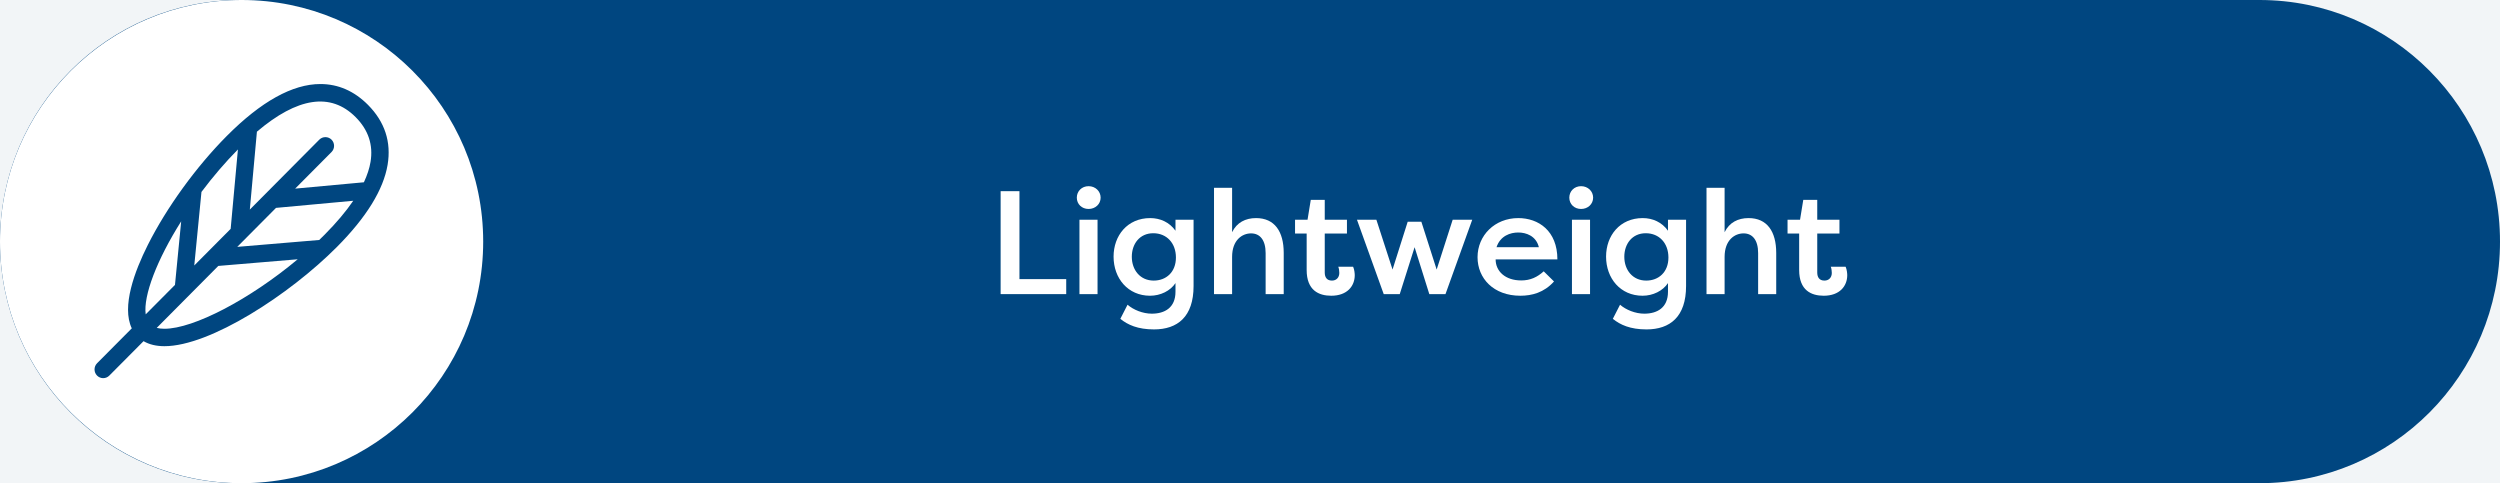 <svg xmlns="http://www.w3.org/2000/svg" xmlns:xlink="http://www.w3.org/1999/xlink" width="238px" height="46px" viewBox="0 0 238 46"><rect x="0" y="0" width="238" height="46" fill="#808080" stroke="none"/><title>lightweight_badge</title><g id="Page-1" stroke="none" stroke-width="1" fill="none" fill-rule="evenodd"><g id="activations" transform="translate(-1007, -6006)"><g id="displays-header" transform="translate(135, 5782)"><path d="M23.294,0 L1164.706,3.55271368e-15 C1177.571,0 1188,10.429 1188,23.294 L1188,325 L1188,325 L0,325 L-3.55271368e-15,23.294 C-3.55271368e-15,10.429 10.429,2.13162821e-14 23.294,2.13162821e-14 Z" id="Rectangle" fill="#F2F5F7"></path><g id="features" transform="translate(76, 224)"><path d="M1011.099,46 L818.901,46 C806.253,46 796,35.703 796,23 L796,23 C796,10.297 806.253,0 818.901,0 L1011.099,0 C1023.747,0 1034,10.297 1034,23 L1034,23 C1034,35.703 1023.747,46 1011.099,46" id="Fill-1" fill="#004680"></path><path d="M842,23 C842,35.704 831.702,46 819.001,46 C806.298,46 796,35.704 796,23 C796,10.296 806.298,0 819.001,0 C831.702,0 842,10.296 842,23" id="Fill-17" fill="#FFFFFF"></path><path d="M813.249,21.07 L812.658,27.122 L809.87,29.927 C809.635,28.145 810.932,24.742 813.249,21.07 L813.249,21.07 Z M826.914,22.332 C826.742,22.505 826.567,22.677 826.389,22.846 L818.587,23.502 L822.277,19.79 L829.63,19.113 C828.931,20.136 828.021,21.217 826.914,22.33 L826.914,22.332 Z M816.783,25.316 L824.342,24.683 C819.794,28.488 814.432,31.299 811.655,31.299 C811.379,31.299 811.134,31.271 810.921,31.216 L816.783,25.316 Z M818.65,14.228 L817.959,21.788 L814.495,25.273 L815.179,18.272 C816.28,16.807 817.446,15.447 818.65,14.228 L818.65,14.228 Z M827.564,14.471 C827.884,14.149 827.884,13.622 827.564,13.296 C827.24,12.974 826.718,12.974 826.396,13.296 L819.783,19.953 L820.458,12.537 C824.304,9.274 827.482,8.76 829.862,11.156 C831.069,12.369 831.544,13.802 831.275,15.413 C831.173,16.024 830.96,16.675 830.644,17.353 L824.098,17.957 L827.564,14.471 Z M826.5,8 C823.849,8 820.852,9.664 817.588,12.947 C814.671,15.881 811.863,19.757 810.075,23.313 C808.819,25.812 807.555,29.187 808.546,31.258 L805.24,34.583 C804.92,34.907 804.92,35.432 805.24,35.756 C805.397,35.913 805.603,36 805.823,36 C806.043,36 806.251,35.913 806.406,35.756 L809.666,32.479 C810.205,32.796 810.873,32.957 811.655,32.957 C815.997,32.957 823.561,28.05 828.08,23.505 C830.883,20.685 832.504,18.056 832.9,15.689 C833.264,13.518 832.634,11.598 831.03,9.981 C829.722,8.667 828.198,8 826.5,8 L826.5,8 Z" id="Fill-19" fill="#004680"></path><g id="Lightweight" transform="translate(891.26, 17.724)" fill="#FFFFFF" fill-rule="nonzero"><polygon id="Path" points="1.792 8.848 1.792 0.476 0 0.476 0 10.276 6.244 10.276 6.244 8.848"></polygon><path d="M9.226,10.276 L9.226,3.192 L7.504,3.192 L7.504,10.276 L9.226,10.276 Z M7.252,1.092 C7.252,1.708 7.728,2.17 8.372,2.17 C9.016,2.17 9.52,1.708 9.52,1.092 C9.52,0.476 9.016,0 8.372,0 C7.728,0 7.252,0.476 7.252,1.092 Z" id="Shape"></path><path d="M12.488,6.72 C12.488,5.502 13.23,4.48 14.532,4.48 C15.806,4.48 16.688,5.418 16.688,6.79 C16.688,8.19 15.75,8.988 14.574,8.988 C13.286,8.988 12.488,7.98 12.488,6.72 Z M11.396,12.628 C12.096,13.202 13.062,13.636 14.602,13.636 C16.842,13.636 18.368,12.432 18.368,9.506 L18.368,3.192 L16.646,3.192 L16.646,4.242 C16.072,3.43 15.19,3.038 14.238,3.038 C12.068,3.038 10.752,4.704 10.752,6.706 C10.752,8.778 12.124,10.43 14.224,10.43 C15.218,10.43 16.156,9.968 16.646,9.226 L16.646,10.052 C16.646,11.578 15.61,12.138 14.392,12.138 C13.538,12.138 12.642,11.774 12.082,11.284 C11.858,11.732 11.634,12.18 11.396,12.628 Z" id="Shape"></path><path d="M20.314,10.276 L22.036,10.276 L22.036,6.734 C22.036,5.124 23.002,4.494 23.842,4.494 C24.696,4.494 25.228,5.138 25.228,6.37 L25.228,10.276 L26.95,10.276 L26.95,6.356 C26.95,4.312 26.082,3.038 24.318,3.038 C23.31,3.038 22.484,3.458 22.036,4.382 L22.036,0.154 L20.314,0.154 L20.314,10.276 Z" id="Path"></path><path d="M30.856,1.302 L29.526,1.302 L29.218,3.192 L28.028,3.192 L28.028,4.508 L29.134,4.508 L29.134,7.98 C29.134,9.926 30.296,10.43 31.472,10.43 C32.998,10.43 33.712,9.506 33.712,8.47 C33.712,8.344 33.684,7.938 33.558,7.672 L32.144,7.672 C32.214,7.826 32.242,8.106 32.242,8.26 C32.242,8.694 31.962,8.988 31.542,8.988 C31.038,8.988 30.856,8.652 30.856,8.218 L30.856,4.508 L32.97,4.508 L32.97,3.192 L30.856,3.192 L30.856,1.302 Z" id="Path"></path><polygon id="Path" points="37.31 7.938 35.77 3.192 33.922 3.192 36.47 10.276 37.996 10.276 39.41 5.81 40.81 10.276 42.35 10.276 44.898 3.192 43.036 3.192 41.51 7.938 40.054 3.388 38.752 3.388"></polygon><path d="M51.702,8.106 C51.1,8.652 50.442,8.974 49.56,8.974 C48.034,8.974 47.124,8.092 47.124,6.972 L53.004,6.972 C53.004,4.242 51.198,3.038 49.28,3.038 C47.04,3.038 45.402,4.69 45.402,6.762 C45.402,8.778 46.928,10.43 49.476,10.43 C50.568,10.43 51.73,10.136 52.682,9.072 L51.702,8.106 Z M49.28,4.41 C50.008,4.41 50.974,4.718 51.24,5.81 L47.208,5.81 C47.572,4.718 48.524,4.41 49.28,4.41 Z" id="Shape"></path><path d="M56.112,10.276 L56.112,3.192 L54.39,3.192 L54.39,10.276 L56.112,10.276 Z M54.138,1.092 C54.138,1.708 54.614,2.17 55.258,2.17 C55.902,2.17 56.406,1.708 56.406,1.092 C56.406,0.476 55.902,0 55.258,0 C54.614,0 54.138,0.476 54.138,1.092 Z" id="Shape"></path><path d="M59.374,6.72 C59.374,5.502 60.116,4.48 61.418,4.48 C62.692,4.48 63.574,5.418 63.574,6.79 C63.574,8.19 62.636,8.988 61.46,8.988 C60.172,8.988 59.374,7.98 59.374,6.72 Z M58.282,12.628 C58.982,13.202 59.948,13.636 61.488,13.636 C63.728,13.636 65.254,12.432 65.254,9.506 L65.254,3.192 L63.532,3.192 L63.532,4.242 C62.958,3.43 62.076,3.038 61.124,3.038 C58.954,3.038 57.638,4.704 57.638,6.706 C57.638,8.778 59.01,10.43 61.11,10.43 C62.104,10.43 63.042,9.968 63.532,9.226 L63.532,10.052 C63.532,11.578 62.496,12.138 61.278,12.138 C60.424,12.138 59.528,11.774 58.968,11.284 C58.744,11.732 58.52,12.18 58.282,12.628 Z" id="Shape"></path><path d="M67.2,10.276 L68.922,10.276 L68.922,6.734 C68.922,5.124 69.888,4.494 70.728,4.494 C71.582,4.494 72.114,5.138 72.114,6.37 L72.114,10.276 L73.836,10.276 L73.836,6.356 C73.836,4.312 72.968,3.038 71.204,3.038 C70.196,3.038 69.37,3.458 68.922,4.382 L68.922,0.154 L67.2,0.154 L67.2,10.276 Z" id="Path"></path><path d="M77.742,1.302 L76.412,1.302 L76.104,3.192 L74.914,3.192 L74.914,4.508 L76.02,4.508 L76.02,7.98 C76.02,9.926 77.182,10.43 78.358,10.43 C79.884,10.43 80.598,9.506 80.598,8.47 C80.598,8.344 80.57,7.938 80.444,7.672 L79.03,7.672 C79.1,7.826 79.128,8.106 79.128,8.26 C79.128,8.694 78.848,8.988 78.428,8.988 C77.924,8.988 77.742,8.652 77.742,8.218 L77.742,4.508 L79.856,4.508 L79.856,3.192 L77.742,3.192 L77.742,1.302 Z" id="Path"></path></g></g></g></g></g></svg>